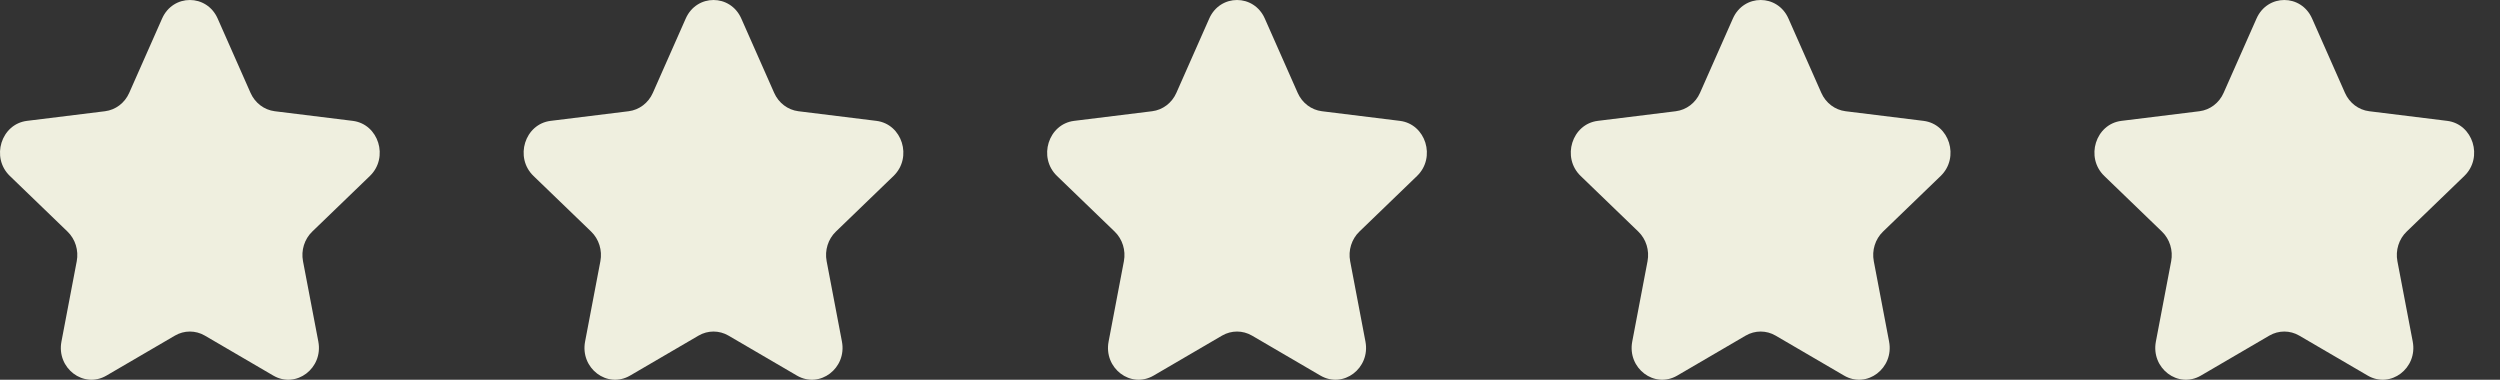 <?xml version="1.0" encoding="UTF-8"?> <svg xmlns="http://www.w3.org/2000/svg" width="79" height="12" viewBox="0 0 79 12" fill="none"><rect x="0" y="0" width="79" height="12" fill="#333333" stroke="none"/><path d="M5.122 0.586C5.467 -0.195 6.533 -0.195 6.878 0.586L7.917 2.935C8.058 3.254 8.348 3.473 8.682 3.515L11.145 3.819C11.965 3.92 12.294 4.977 11.688 5.561L9.867 7.318C9.62 7.556 9.509 7.911 9.575 8.255L10.059 10.792C10.219 11.636 9.357 12.289 8.637 11.869L6.473 10.605C6.179 10.434 5.821 10.434 5.528 10.605L3.363 11.869C2.642 12.289 1.781 11.636 1.942 10.792L2.425 8.255C2.49 7.911 2.38 7.556 2.133 7.318L0.312 5.561C-0.295 4.977 0.035 3.92 0.854 3.819L3.318 3.515C3.653 3.473 3.942 3.254 4.083 2.935L5.122 0.586Z" fill="#EFEFDF"></path><path d="M21.669 0.586C22.014 -0.195 23.08 -0.195 23.425 0.586L24.464 2.935C24.605 3.254 24.895 3.473 25.229 3.515L27.692 3.819C28.512 3.92 28.841 4.977 28.235 5.561L26.414 7.318C26.167 7.556 26.056 7.911 26.122 8.255L26.605 10.792C26.766 11.636 25.904 12.289 25.184 11.869L23.02 10.605C22.726 10.434 22.368 10.434 22.075 10.605L19.91 11.869C19.189 12.289 18.328 11.636 18.489 10.792L18.972 8.255C19.037 7.911 18.927 7.556 18.68 7.318L16.859 5.561C16.252 4.977 16.582 3.92 17.401 3.819L19.865 3.515C20.199 3.473 20.489 3.254 20.63 2.935L21.669 0.586Z" fill="#EFEFDF"></path><path d="M38.212 0.586C38.557 -0.195 39.623 -0.195 39.968 0.586L41.007 2.935C41.148 3.254 41.438 3.473 41.772 3.515L44.235 3.819C45.055 3.92 45.384 4.977 44.778 5.561L42.957 7.318C42.71 7.556 42.599 7.911 42.665 8.255L43.148 10.792C43.309 11.636 42.447 12.289 41.727 11.869L39.563 10.605C39.269 10.434 38.911 10.434 38.617 10.605L36.453 11.869C35.732 12.289 34.871 11.636 35.032 10.792L35.515 8.255C35.58 7.911 35.47 7.556 35.223 7.318L33.402 5.561C32.795 4.977 33.125 3.92 33.944 3.819L36.408 3.515C36.742 3.473 37.032 3.254 37.173 2.935L38.212 0.586Z" fill="#EFEFDF"></path><path d="M54.759 0.586C55.104 -0.195 56.17 -0.195 56.515 0.586L57.554 2.935C57.695 3.254 57.984 3.473 58.319 3.515L60.782 3.819C61.602 3.92 61.931 4.977 61.325 5.561L59.504 7.318C59.257 7.556 59.146 7.911 59.212 8.255L59.695 10.792C59.856 11.636 58.994 12.289 58.274 11.869L56.109 10.605C55.816 10.434 55.458 10.434 55.164 10.605L53 11.869C52.279 12.289 51.418 11.636 51.579 10.792L52.062 8.255C52.127 7.911 52.017 7.556 51.77 7.318L49.949 5.561C49.342 4.977 49.672 3.92 50.491 3.819L52.955 3.515C53.289 3.473 53.579 3.254 53.72 2.935L54.759 0.586Z" fill="#EFEFDF"></path><path d="M71.306 0.586C71.651 -0.195 72.716 -0.195 73.062 0.586L74.101 2.935C74.242 3.254 74.531 3.473 74.866 3.515L77.329 3.819C78.149 3.92 78.478 4.977 77.872 5.561L76.051 7.318C75.803 7.556 75.693 7.911 75.758 8.255L76.242 10.792C76.403 11.636 75.541 12.289 74.821 11.869L72.656 10.605C72.363 10.434 72.005 10.434 71.711 10.605L69.547 11.869C68.826 12.289 67.965 11.636 68.126 10.792L68.609 8.255C68.674 7.911 68.564 7.556 68.317 7.318L66.496 5.561C65.889 4.977 66.219 3.92 67.038 3.819L69.502 3.515C69.836 3.473 70.126 3.254 70.266 2.935L71.306 0.586Z" fill="#EFEFDF"></path></svg> 